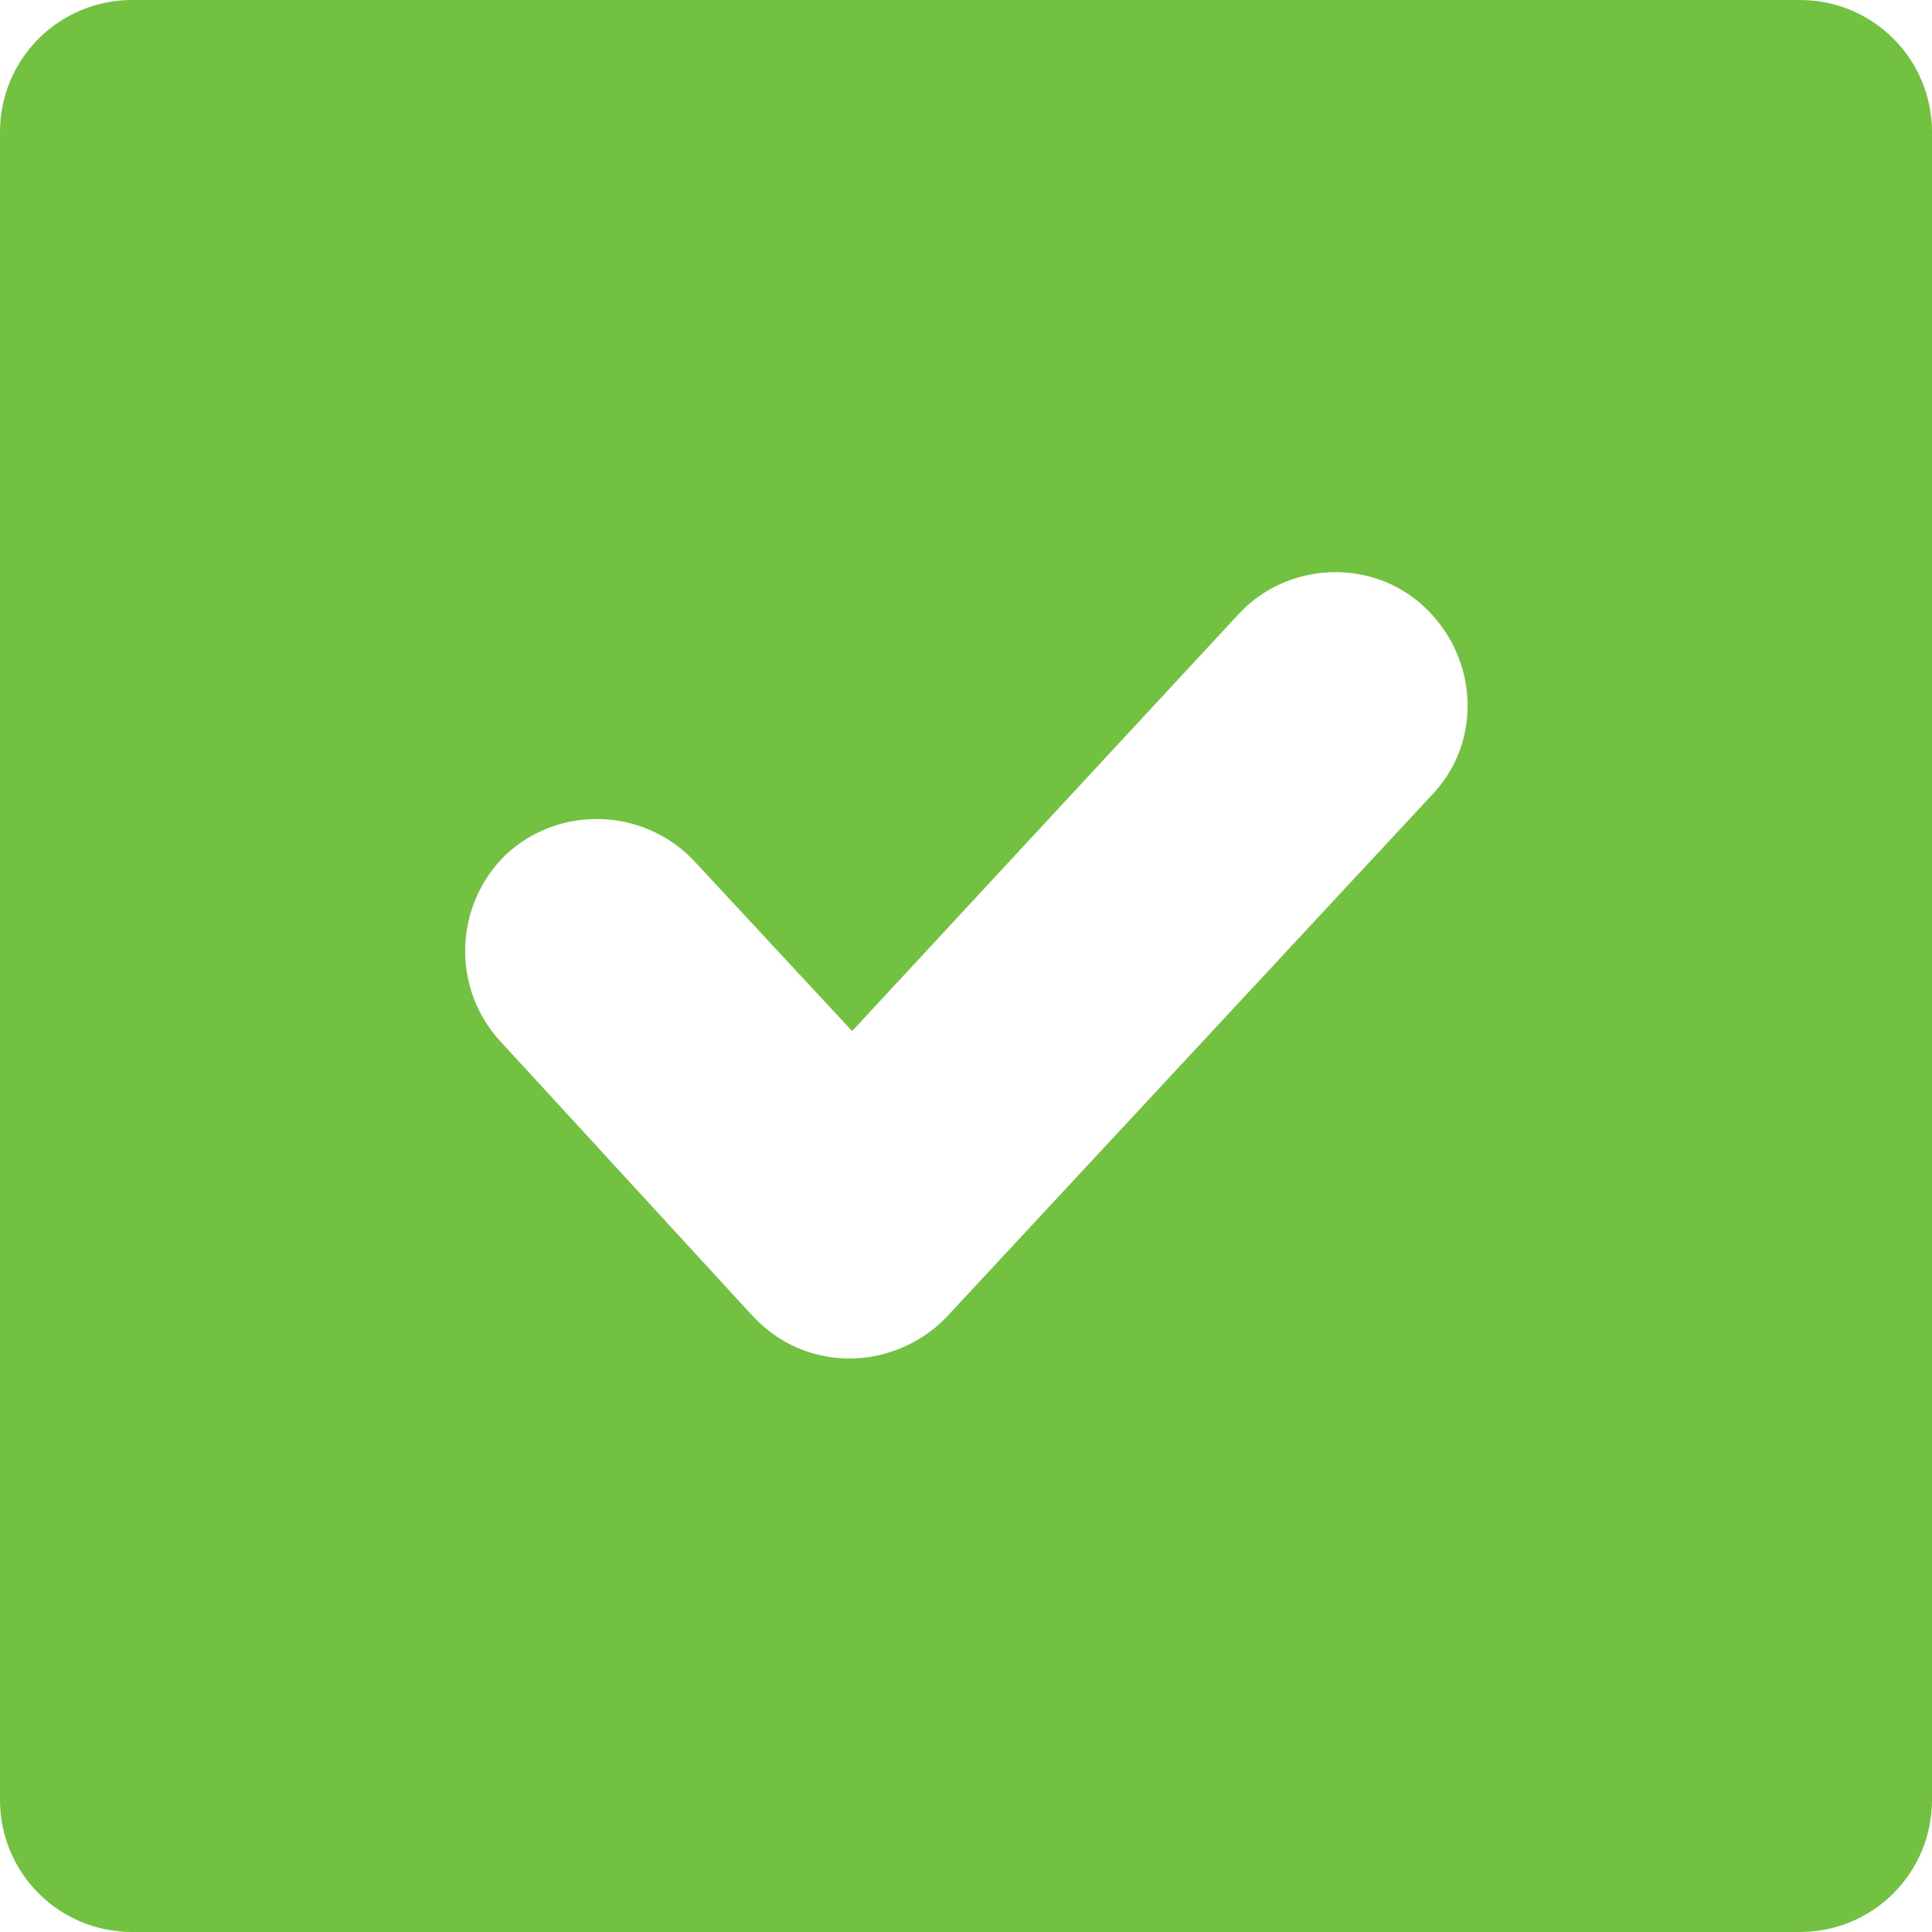 <?xml version="1.0" encoding="UTF-8"?> <svg xmlns="http://www.w3.org/2000/svg" width="95" height="95" viewBox="0 0 95 95" fill="none"> <path d="M88.5 0H6.5C2.9 0 0 2.9 0 6.5V88.5C0 92.1 2.9 95 6.5 95H88.5C92.1 95 95 92.1 95 88.5V6.5C95 2.9 92.1 0 88.5 0ZM70.4 39.1L46.6 64.7C45.4 66 43.6 66.8 41.8 66.8C40 66.8 38.3 66.1 37 64.7L24.6 51.2C22.2 48.6 22.3 44.5 24.9 42C27.5 39.6 31.6 39.7 34.1 42.3L41.9 50.7L60.9 30.2C63.3 27.6 67.5 27.4 70.1 29.9C72.7 32.4 72.9 36.5 70.4 39.1Z" fill="#72C140"></path> </svg> 
